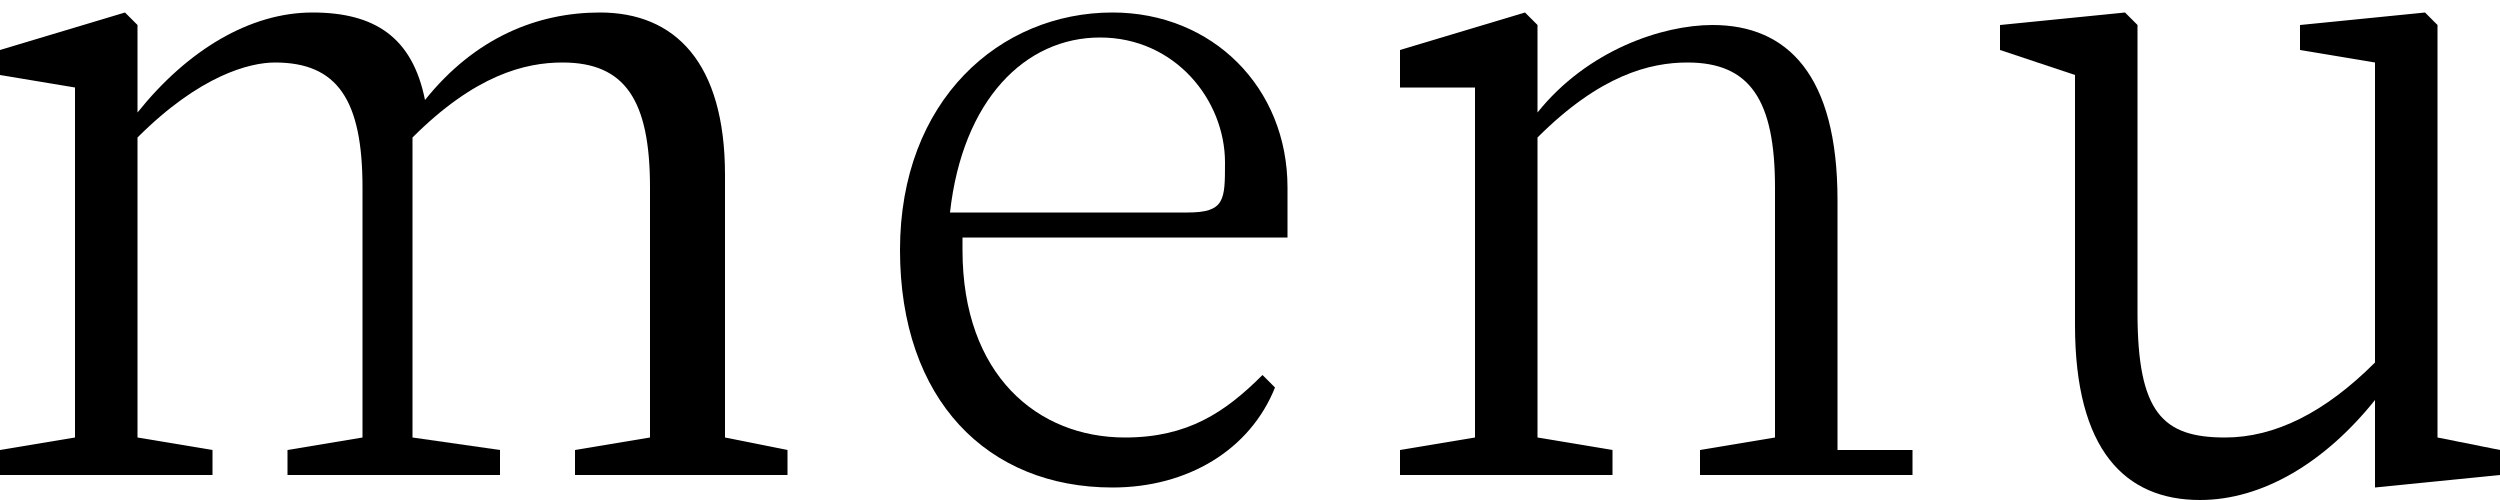 <?xml version="1.0" encoding="utf-8"?>
<!-- Generator: Adobe Illustrator 25.0.1, SVG Export Plug-In . SVG Version: 6.00 Build 0)  -->
<svg version="1.1" id="レイヤー_1" xmlns="http://www.w3.org/2000/svg" xmlns:xlink="http://www.w3.org/1999/xlink" x="0px"
	 y="0px" width="20px" height="4px" viewBox="0 0 20 4" style="enable-background:new 0 0 20 4;" xml:space="preserve">
<g>
	<g>
		<path d="M6.3,3.6v0.2H4.6V3.6l0.6-0.1c0-0.4,0-0.9,0-1.3V1.5c0-0.7-0.2-1-0.7-1c-0.3,0-0.7,0.1-1.2,0.6c0,0.1,0,0.2,0,0.4v0.7
			c0,0.4,0,0.9,0,1.3L4,3.6v0.2H2.3V3.6l0.6-0.1c0-0.4,0-0.9,0-1.3V1.5c0-0.7-0.2-1-0.7-1C2,0.5,1.6,0.6,1.1,1.1v1.1
			c0,0.4,0,0.9,0,1.3l0.6,0.1v0.2H0V3.6l0.6-0.1c0-0.4,0-1,0-1.3V1.8c0-0.5,0-0.8,0-1.1L0,0.6V0.4l1-0.3l0.1,0.1l0,0.7
			C1.5,0.4,2,0.1,2.5,0.1c0.5,0,0.8,0.2,0.9,0.7c0.4-0.5,0.9-0.7,1.4-0.7c0.6,0,1,0.4,1,1.3v0.8c0,0.4,0,0.9,0,1.3L6.3,3.6z"/>
		<path d="M7.7,2C7.7,3,8.3,3.5,9,3.5c0.5,0,0.8-0.2,1.1-0.5l0.1,0.1C10,3.6,9.5,3.9,8.9,3.9c-1,0-1.7-0.7-1.7-1.9
			c0-1.2,0.8-1.9,1.7-1.9c0.8,0,1.4,0.6,1.4,1.4c0,0.2,0,0.3,0,0.4H7.7z M9.5,1.7c0.3,0,0.3-0.1,0.3-0.4c0-0.5-0.4-1-1-1
			c-0.6,0-1.1,0.5-1.2,1.4L9.5,1.7z"/>
		<path d="M15.3,3.6v0.2h-1.7V3.6l0.6-0.1c0-0.4,0-0.9,0-1.3V1.5c0-0.7-0.2-1-0.7-1c-0.3,0-0.7,0.1-1.2,0.6v1.1c0,0.4,0,0.9,0,1.3
			l0.6,0.1v0.2h-1.7V3.6l0.6-0.1c0-0.4,0-1,0-1.3V1.8c0-0.5,0-0.8,0-1.1l-0.6,0V0.4l1-0.3l0.1,0.1l0,0.7c0.4-0.5,1-0.7,1.4-0.7
			c0.6,0,1,0.4,1,1.4v0.7c0,0.4,0,0.9,0,1.3L15.3,3.6z"/>
		<path d="M20,3.6v0.2l-1,0.1l0-0.7c-0.4,0.5-0.9,0.8-1.4,0.8c-0.6,0-1-0.4-1-1.4l0-2L16,0.4V0.2l1-0.1l0.1,0.1l0,1.1v1.2
			c0,0.8,0.2,1,0.7,1c0.4,0,0.8-0.2,1.2-0.6l0-2.4l-0.6-0.1V0.2l1-0.1l0.1,0.1l0,1.1v2.2L20,3.6z"/>
	</g>
</g>
</svg>
